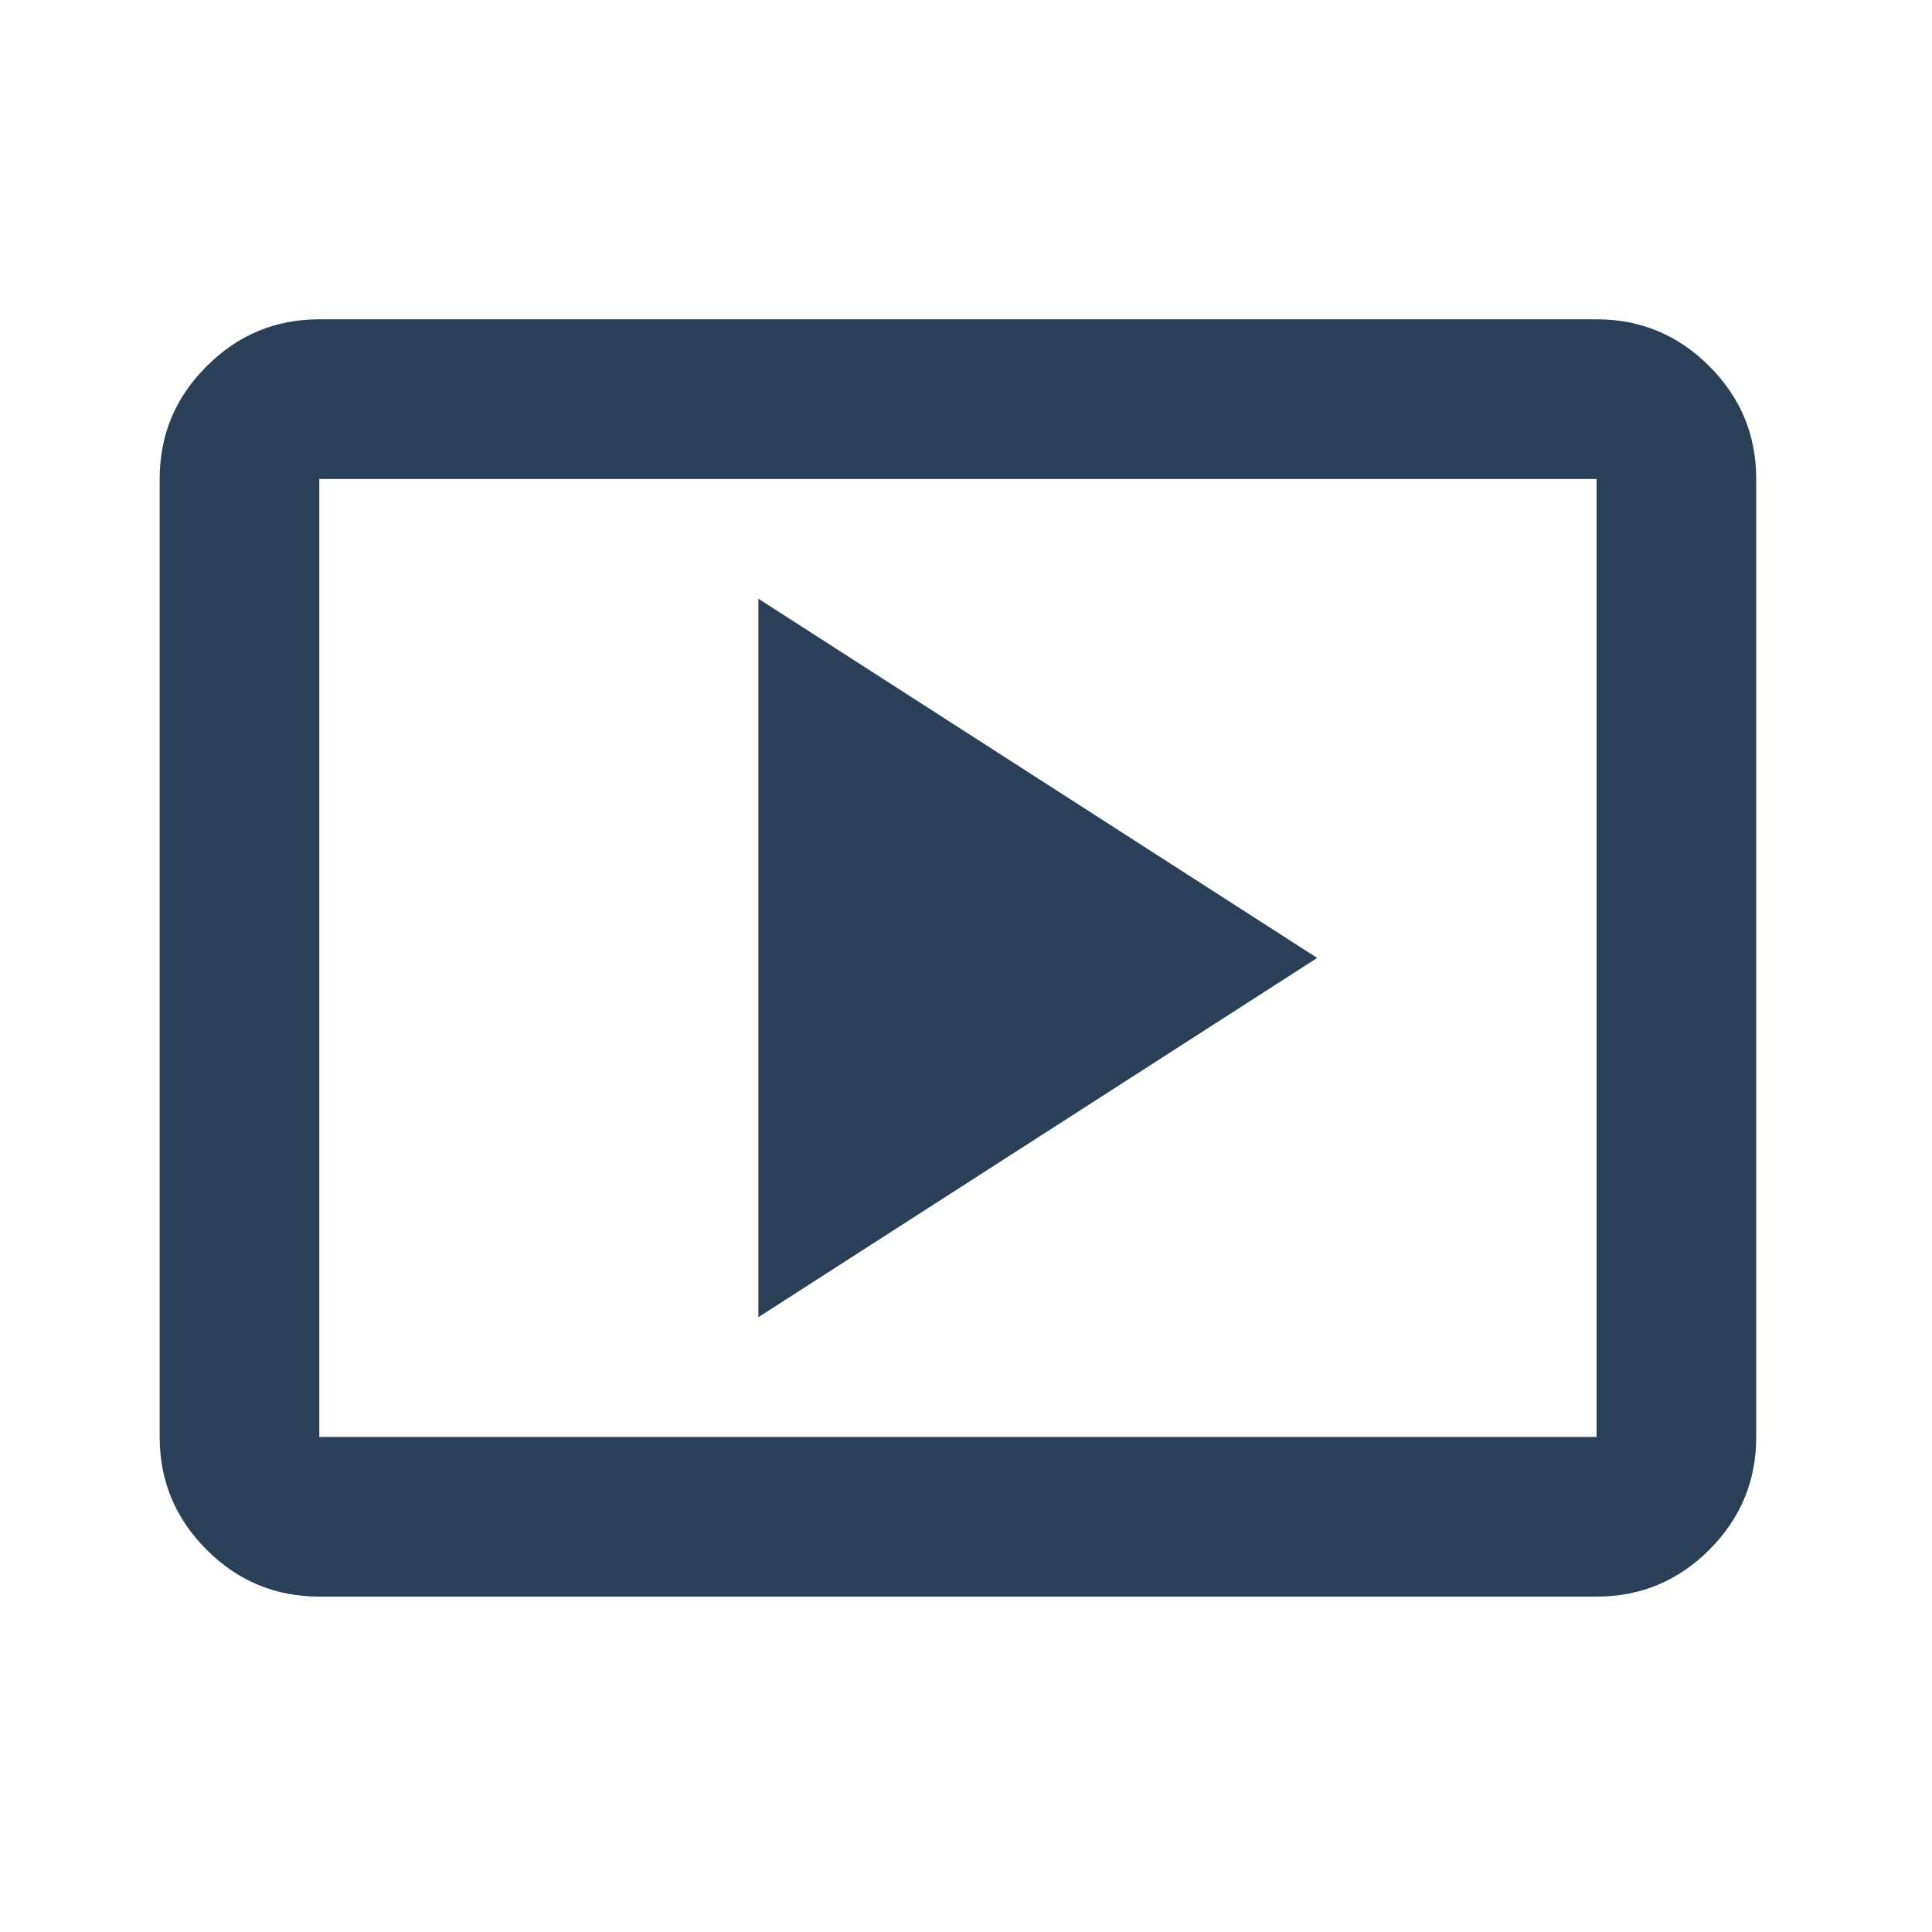 <svg width="48" height="48" viewBox="0 0 48 48" fill="none" xmlns="http://www.w3.org/2000/svg">
<mask id="mask0_124_82" style="mask-type:alpha" maskUnits="userSpaceOnUse" x="0" y="0" width="48" height="48">
<rect width="47.6" height="47.6" fill="#294058"/>
</mask>
<g mask="url(#mask0_124_82)">
<path d="M18.842 32.725L32.725 23.8L18.842 14.875V32.725ZM7.933 39.667C6.843 39.667 5.909 39.279 5.133 38.502C4.355 37.725 3.967 36.791 3.967 35.7V11.9C3.967 10.809 4.355 9.876 5.133 9.1C5.909 8.322 6.843 7.933 7.933 7.933H39.667C40.758 7.933 41.692 8.322 42.469 9.1C43.245 9.876 43.633 10.809 43.633 11.9V35.7C43.633 36.791 43.245 37.725 42.469 38.502C41.692 39.279 40.758 39.667 39.667 39.667H7.933ZM7.933 35.7H39.667V11.9H7.933V35.7Z" fill="#294058"/>
</g>
</svg>
